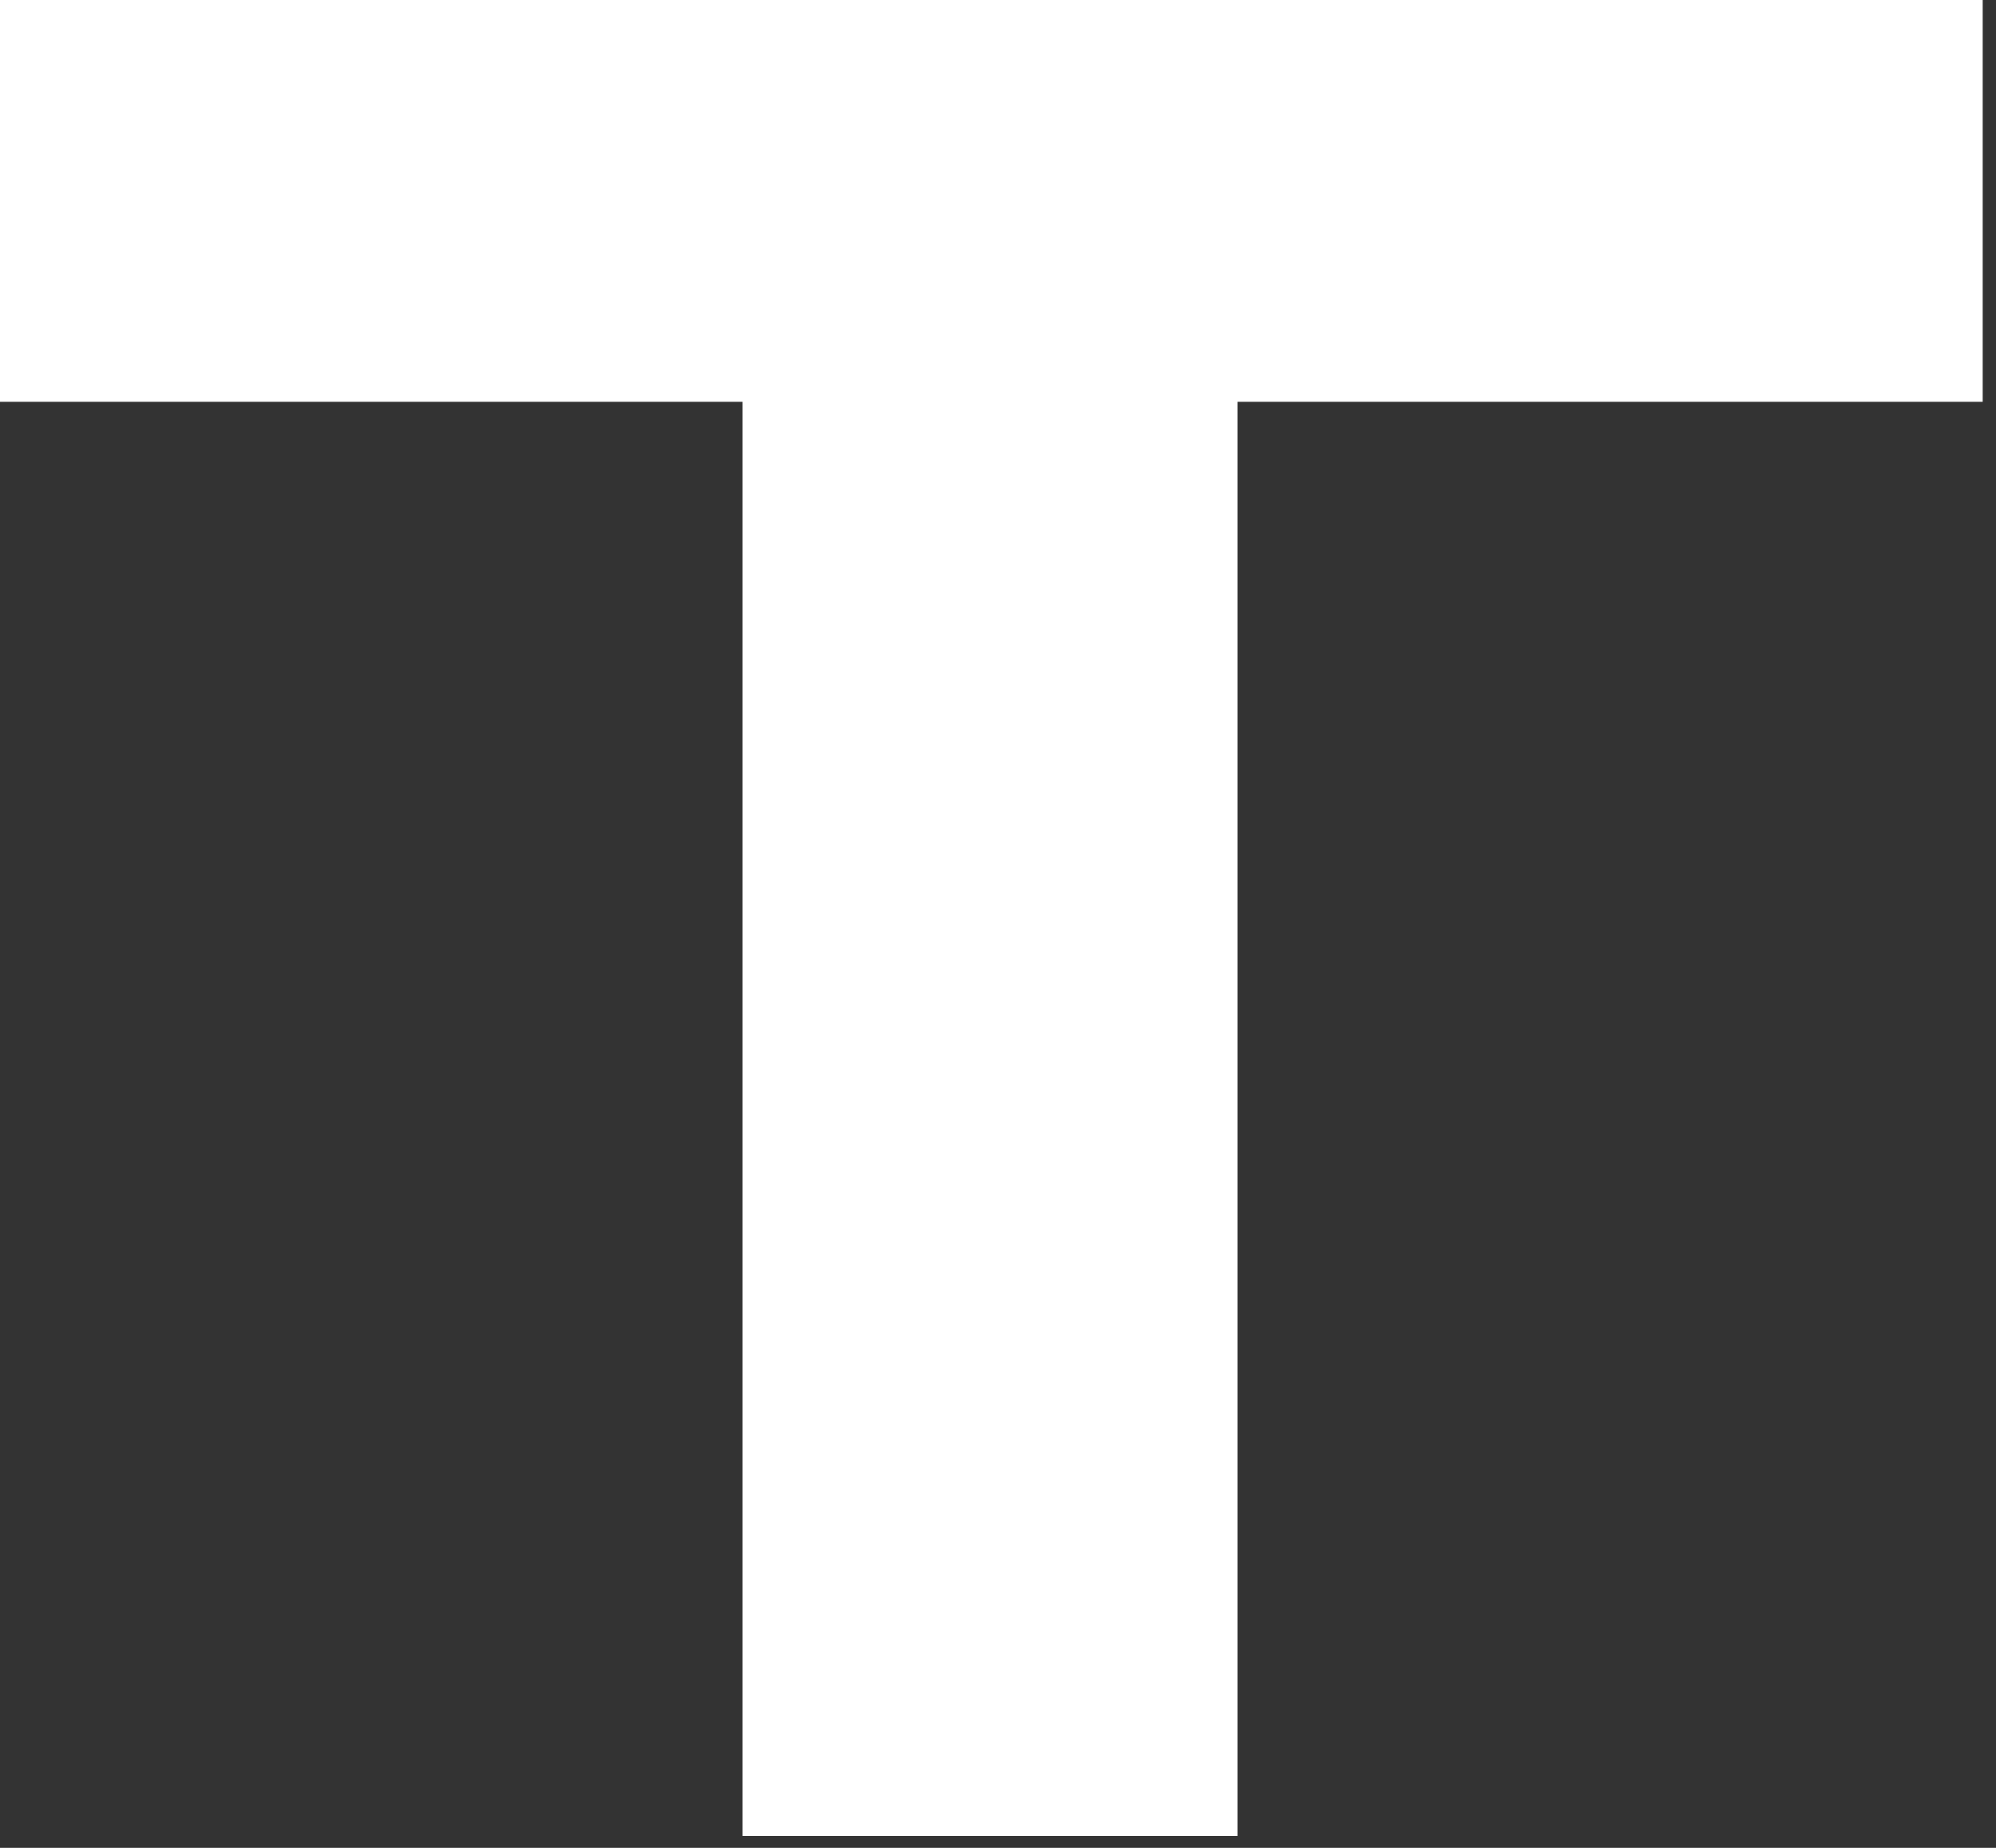 <?xml version="1.0" encoding="UTF-8"?> <svg xmlns="http://www.w3.org/2000/svg" width="27" height="25" viewBox="0 0 27 25" fill="none"><rect x="0" y="0" width="27" height="25" fill="#333333" stroke="none"/><path d="M0 5.436V0H26.82V5.436H16.74V24.84H10.044V5.436H0Z" fill="white"></path></svg> 